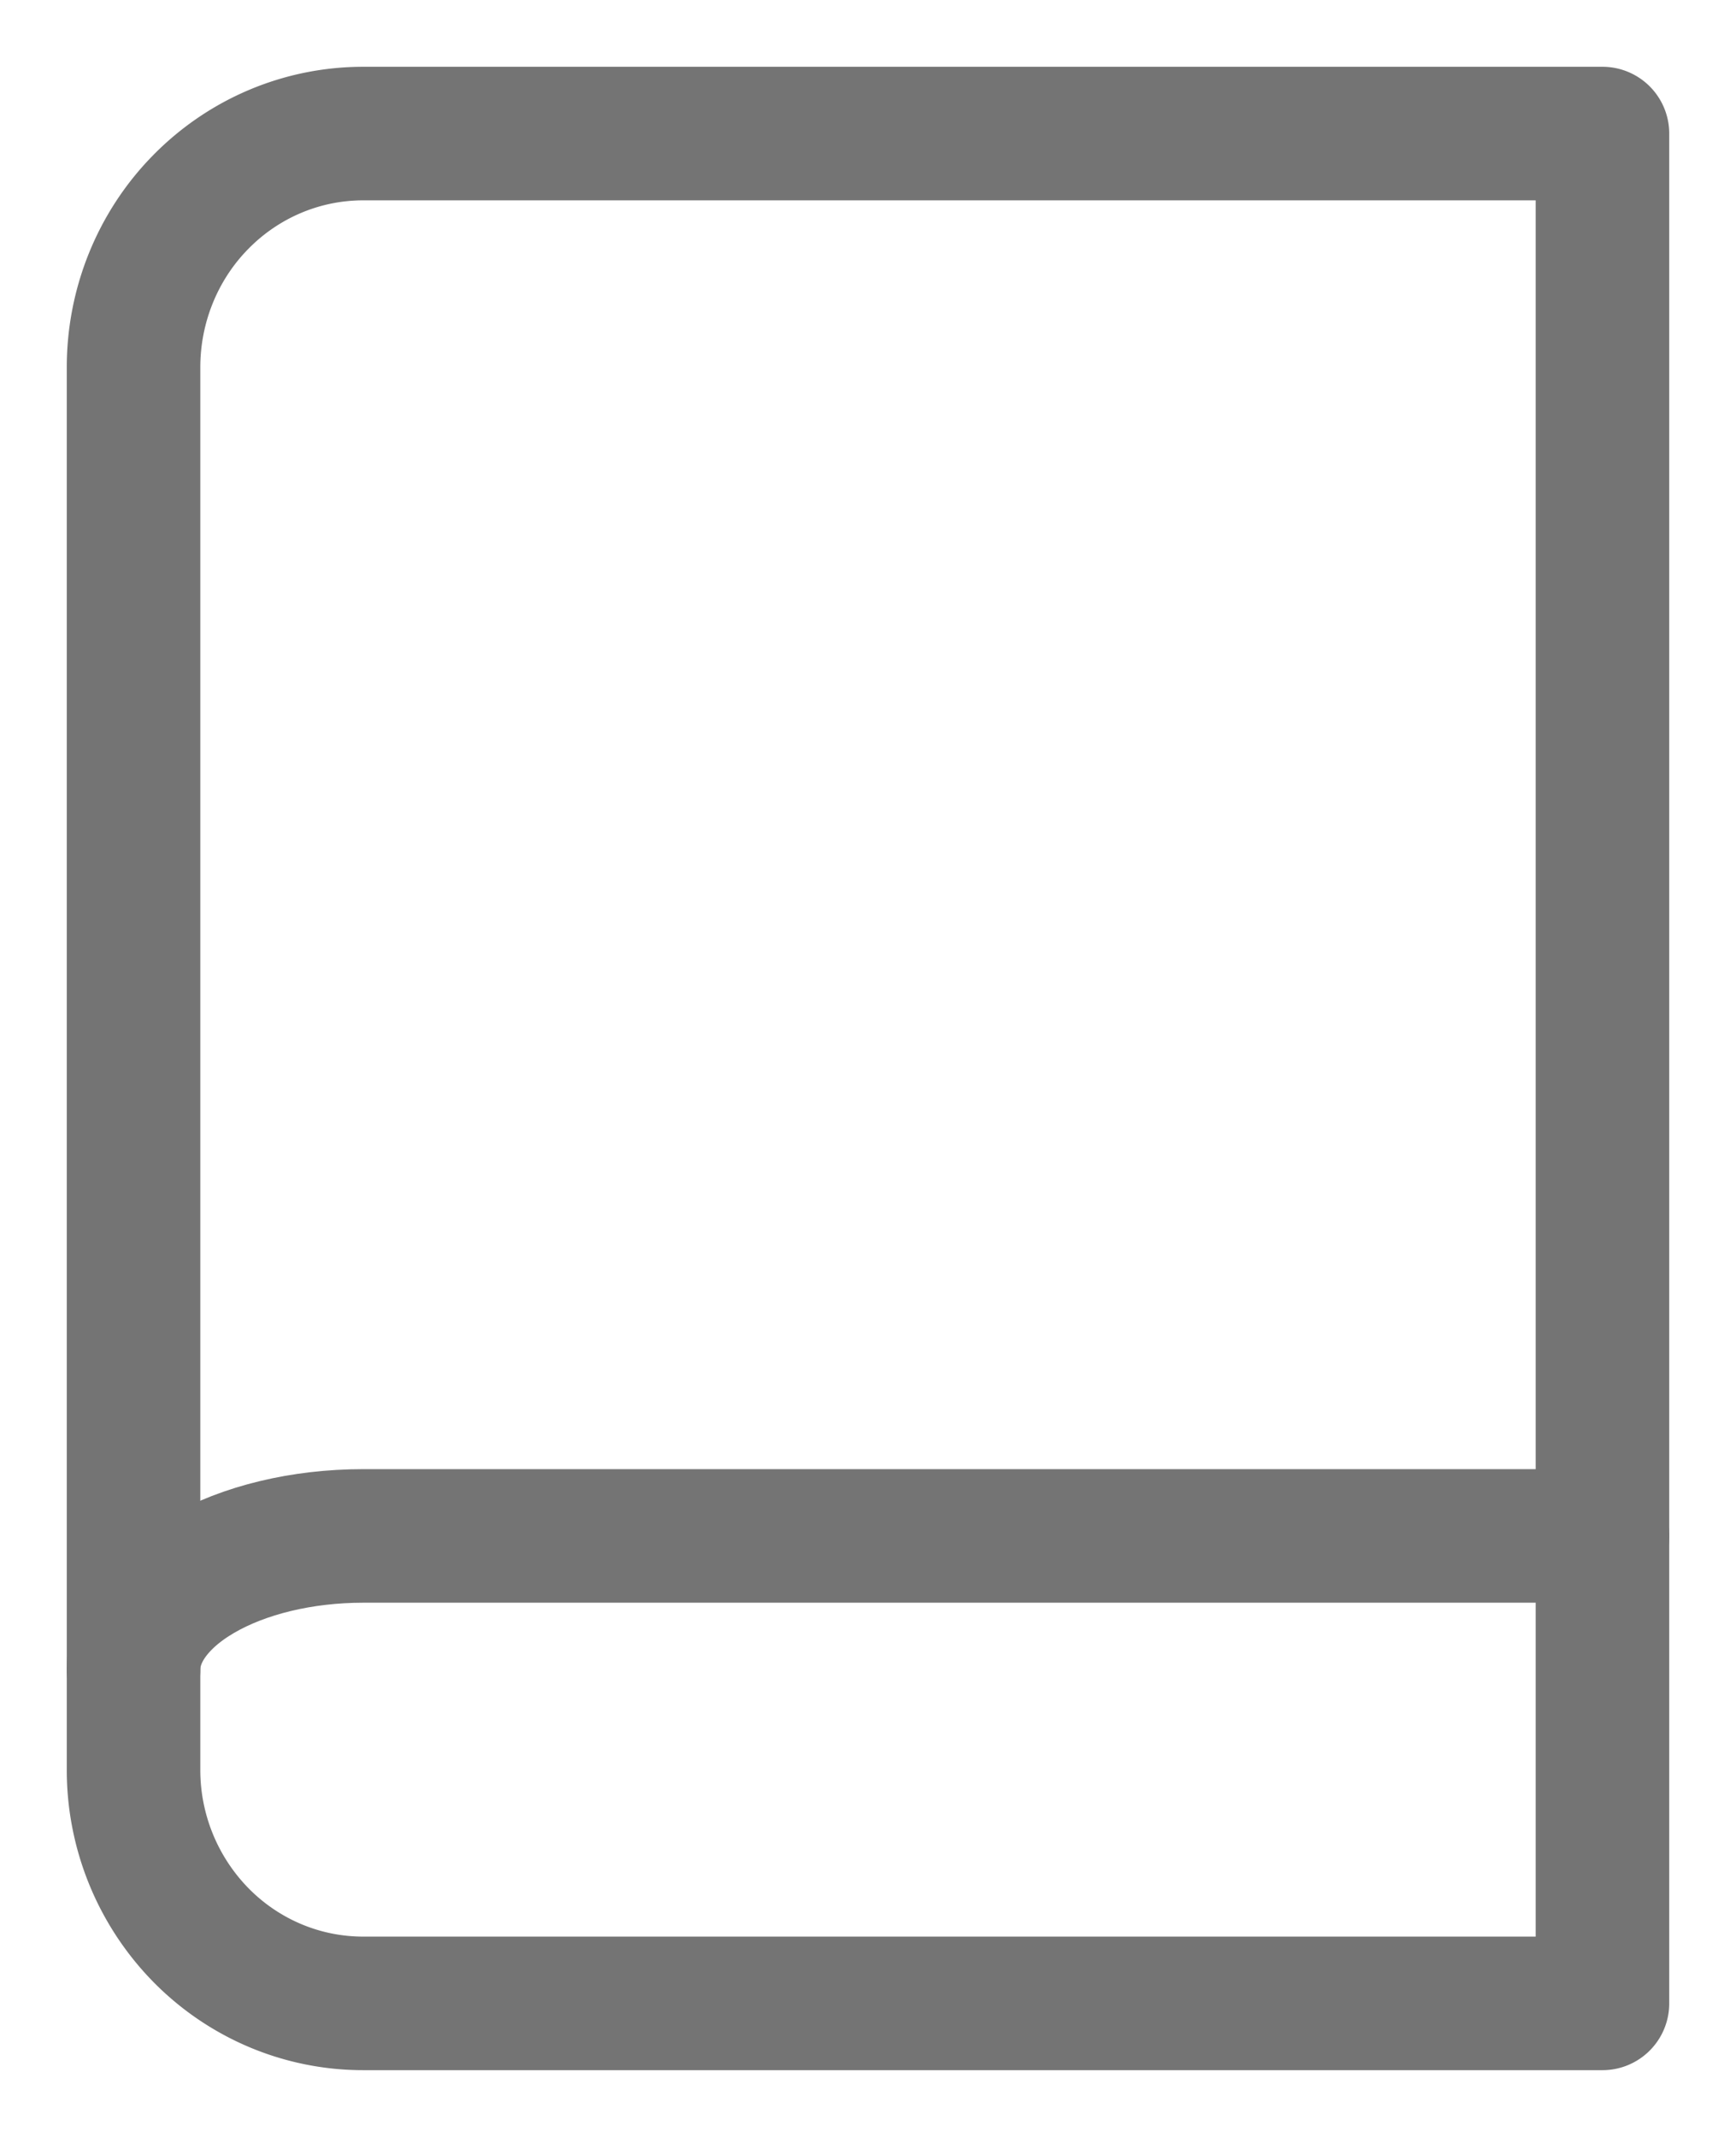 <svg xmlns="http://www.w3.org/2000/svg" fill="none" viewBox="0 0 13 16"><defs/><path stroke="#747474" stroke-linecap="round" stroke-linejoin="round" d="M1 12.5c0-.265.181-.52.503-.707.323-.188.76-.293 1.216-.293H12"/><path stroke="#747474" stroke-linecap="round" stroke-linejoin="round" d="M2.719 1H12v14H2.719c-.456 0-.893-.184-1.216-.513A1.766 1.766 0 011 13.25V2.75c0-.464.181-.91.503-1.237C1.826 1.184 2.263 1 2.72 1v0z"/></svg>